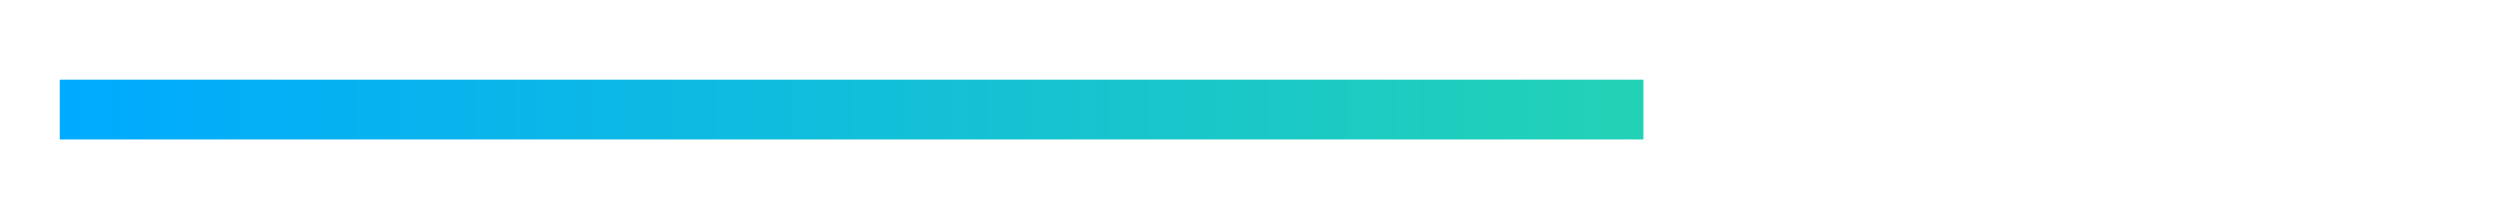 <svg width="1004" height="88" viewBox="0 0 1004 88" fill="none" xmlns="http://www.w3.org/2000/svg">
<rect x="24" y="32" width="636" height="24" fill="url(#paint0_linear_2704_87397)"/>
<defs>
<linearGradient id="paint0_linear_2704_87397" x1="24" y1="44" x2="660" y2="44" gradientUnits="userSpaceOnUse">
<stop stop-color="#00AAFF"/>
<stop offset="1" stop-color="#23D2B5"/>
</linearGradient>
</defs>
</svg>
